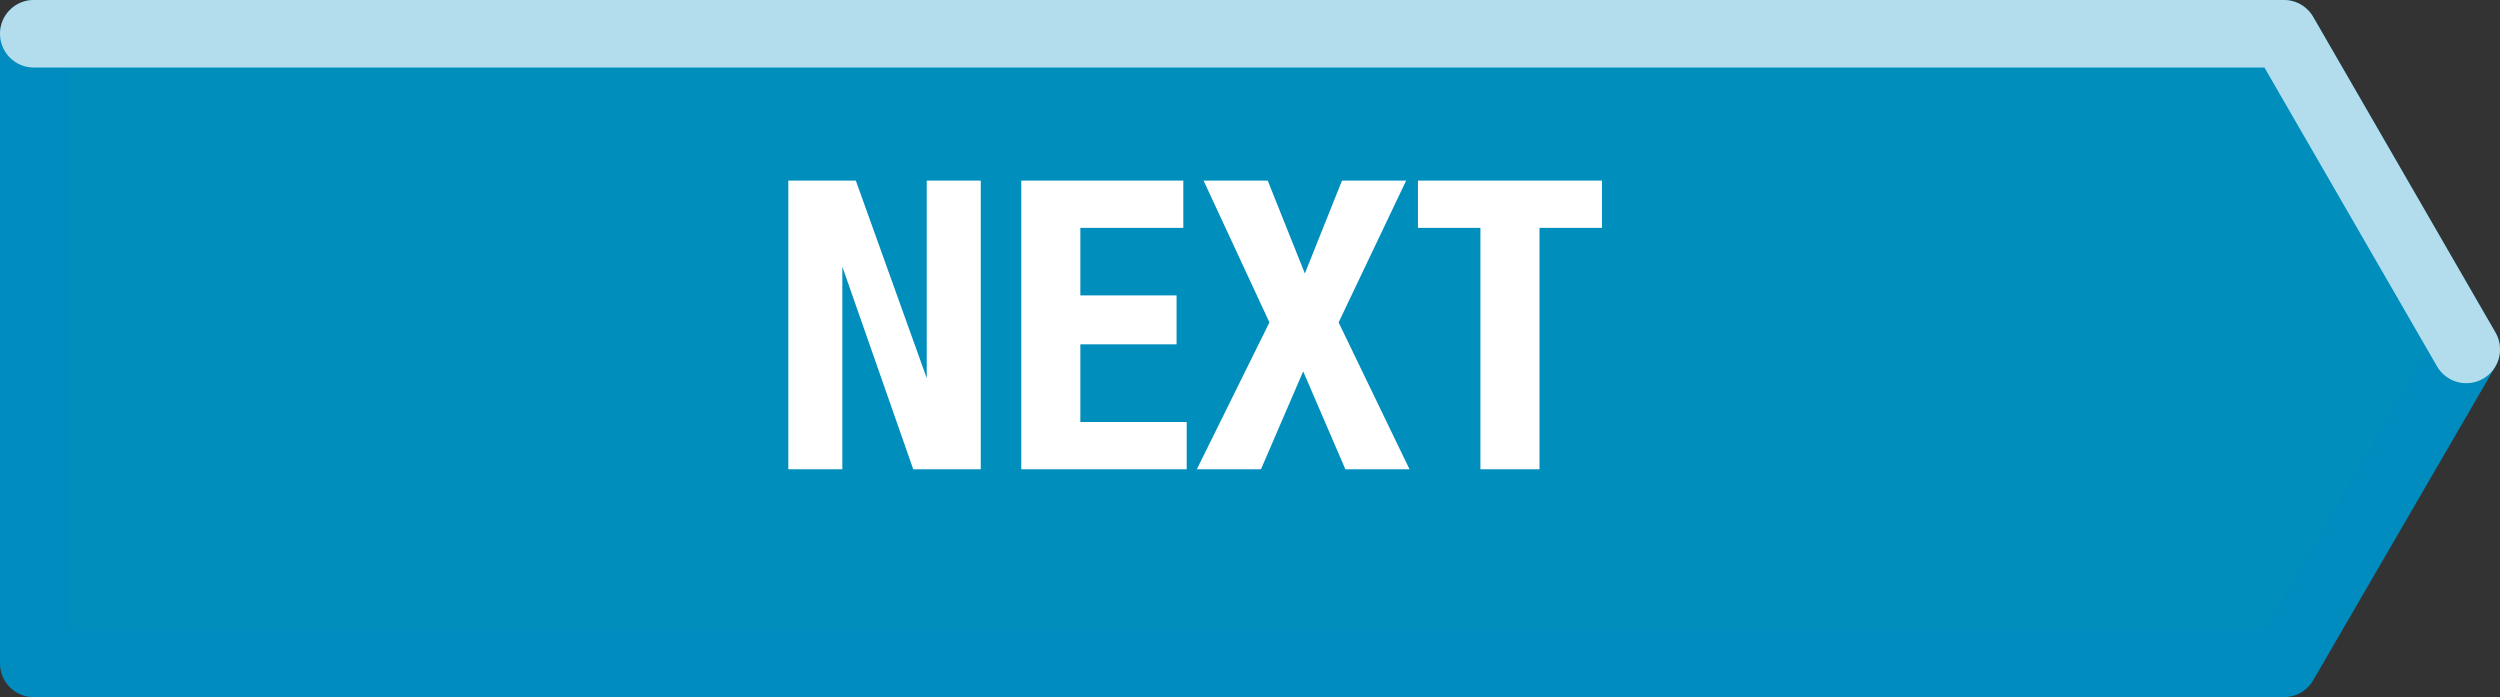 <?xml version="1.0" encoding="UTF-8" standalone="no"?>
<svg xmlns:xlink="http://www.w3.org/1999/xlink" height="20.65px" width="74.05px" xmlns="http://www.w3.org/2000/svg">
  <rect width="100%" height="100%" fill="#333333" stroke="none"/>
  <g transform="matrix(1.0, 0.0, 0.0, 1.0, 37.0, 10.3)">
    <path d="M30.65 -9.3 L36.05 0.05 30.65 9.35 -36.0 9.35 -36.0 -9.3 30.65 -9.3" fill="#008ebd" fill-rule="evenodd" stroke="none"/>
    <path d="M30.65 -9.3 L36.05 0.05 30.65 9.35 -36.0 9.35 -36.0 -9.3 30.65 -9.3 Z" fill="none" stroke="#008cbf" stroke-linecap="round" stroke-linejoin="round" stroke-width="2.0"/>
    <path d="M36.05 0.05 L30.65 -9.3 -36.0 -9.3" fill="none" stroke="#b3ddec" stroke-linecap="round" stroke-linejoin="round" stroke-width="2.0"/>
    <path d="M-6.75 -4.95 L-1.95 -4.95 -1.95 -3.55 -5.0 -3.55 -5.0 -1.55 -2.15 -1.55 -2.15 -0.1 -5.0 -0.1 -5.0 2.2 -1.85 2.2 -1.85 3.6 -6.75 3.6 -6.75 -4.95 M-13.65 -4.95 L-11.65 -4.95 -9.55 0.9 -9.55 -4.95 -7.95 -4.95 -7.95 3.6 -9.95 3.6 -12.05 -2.4 -12.05 3.6 -13.65 3.6 -13.65 -4.95 M6.85 -3.55 L5.0 -3.55 5.0 -4.95 10.45 -4.95 10.45 -3.55 8.6 -3.55 8.6 3.6 6.85 3.6 6.85 -3.55 M0.55 -4.95 L1.65 -2.2 2.75 -4.95 4.65 -4.95 2.65 -0.75 4.75 3.6 2.85 3.6 1.6 0.7 0.35 3.6 -1.55 3.6 0.6 -0.75 -1.35 -4.95 0.55 -4.95" fill="#ffffff" fill-rule="evenodd" stroke="none"/>
  </g>
</svg>
